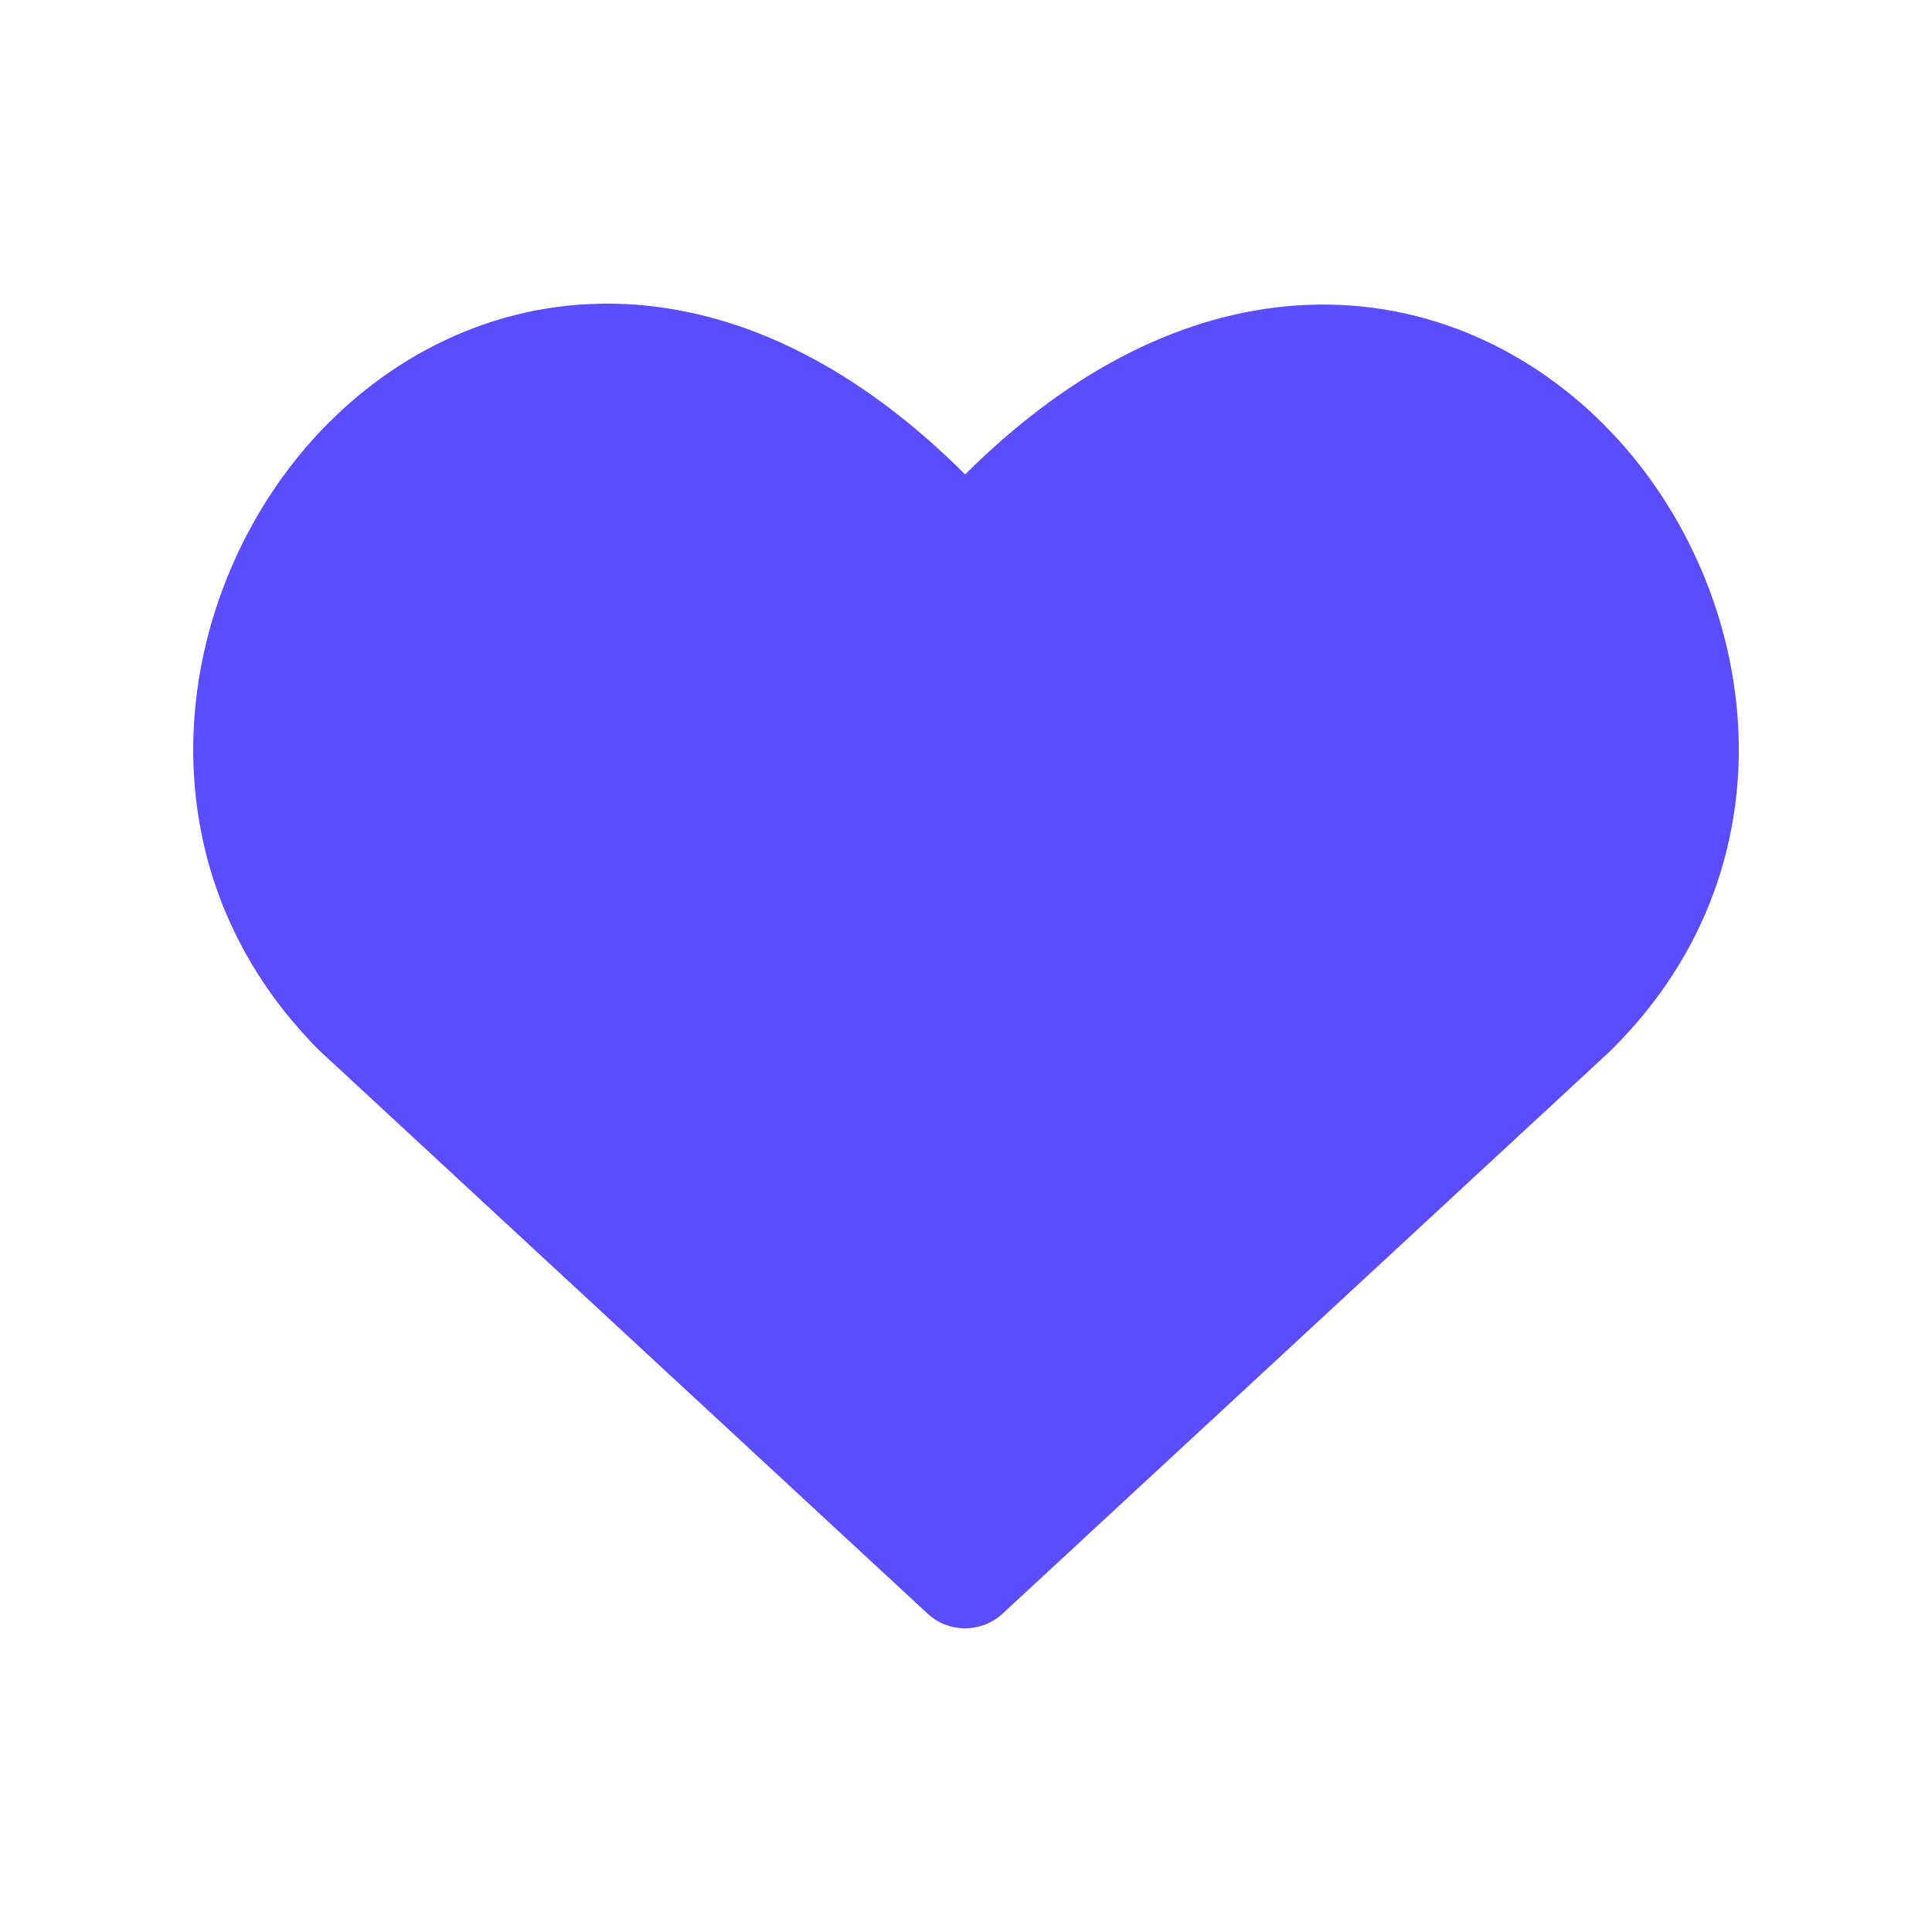 <svg width="20" height="20" viewBox="0 0 20 20" fill="none" xmlns="http://www.w3.org/2000/svg">
<path d="M6.58 3.154C7.702 3.237 8.87 3.792 9.991 4.911C11.113 3.795 12.284 3.244 13.409 3.163C14.678 3.072 15.799 3.587 16.608 4.4C18.2 6 18.684 8.891 16.677 10.872L16.664 10.885L10.379 16.704C10.159 16.907 9.821 16.907 9.602 16.704L3.317 10.885C3.311 10.88 3.305 10.874 3.3 10.869C1.322 8.88 1.805 5.989 3.389 4.39C4.195 3.576 5.313 3.061 6.58 3.154Z" fill="#5B4CFF"/>
</svg>
